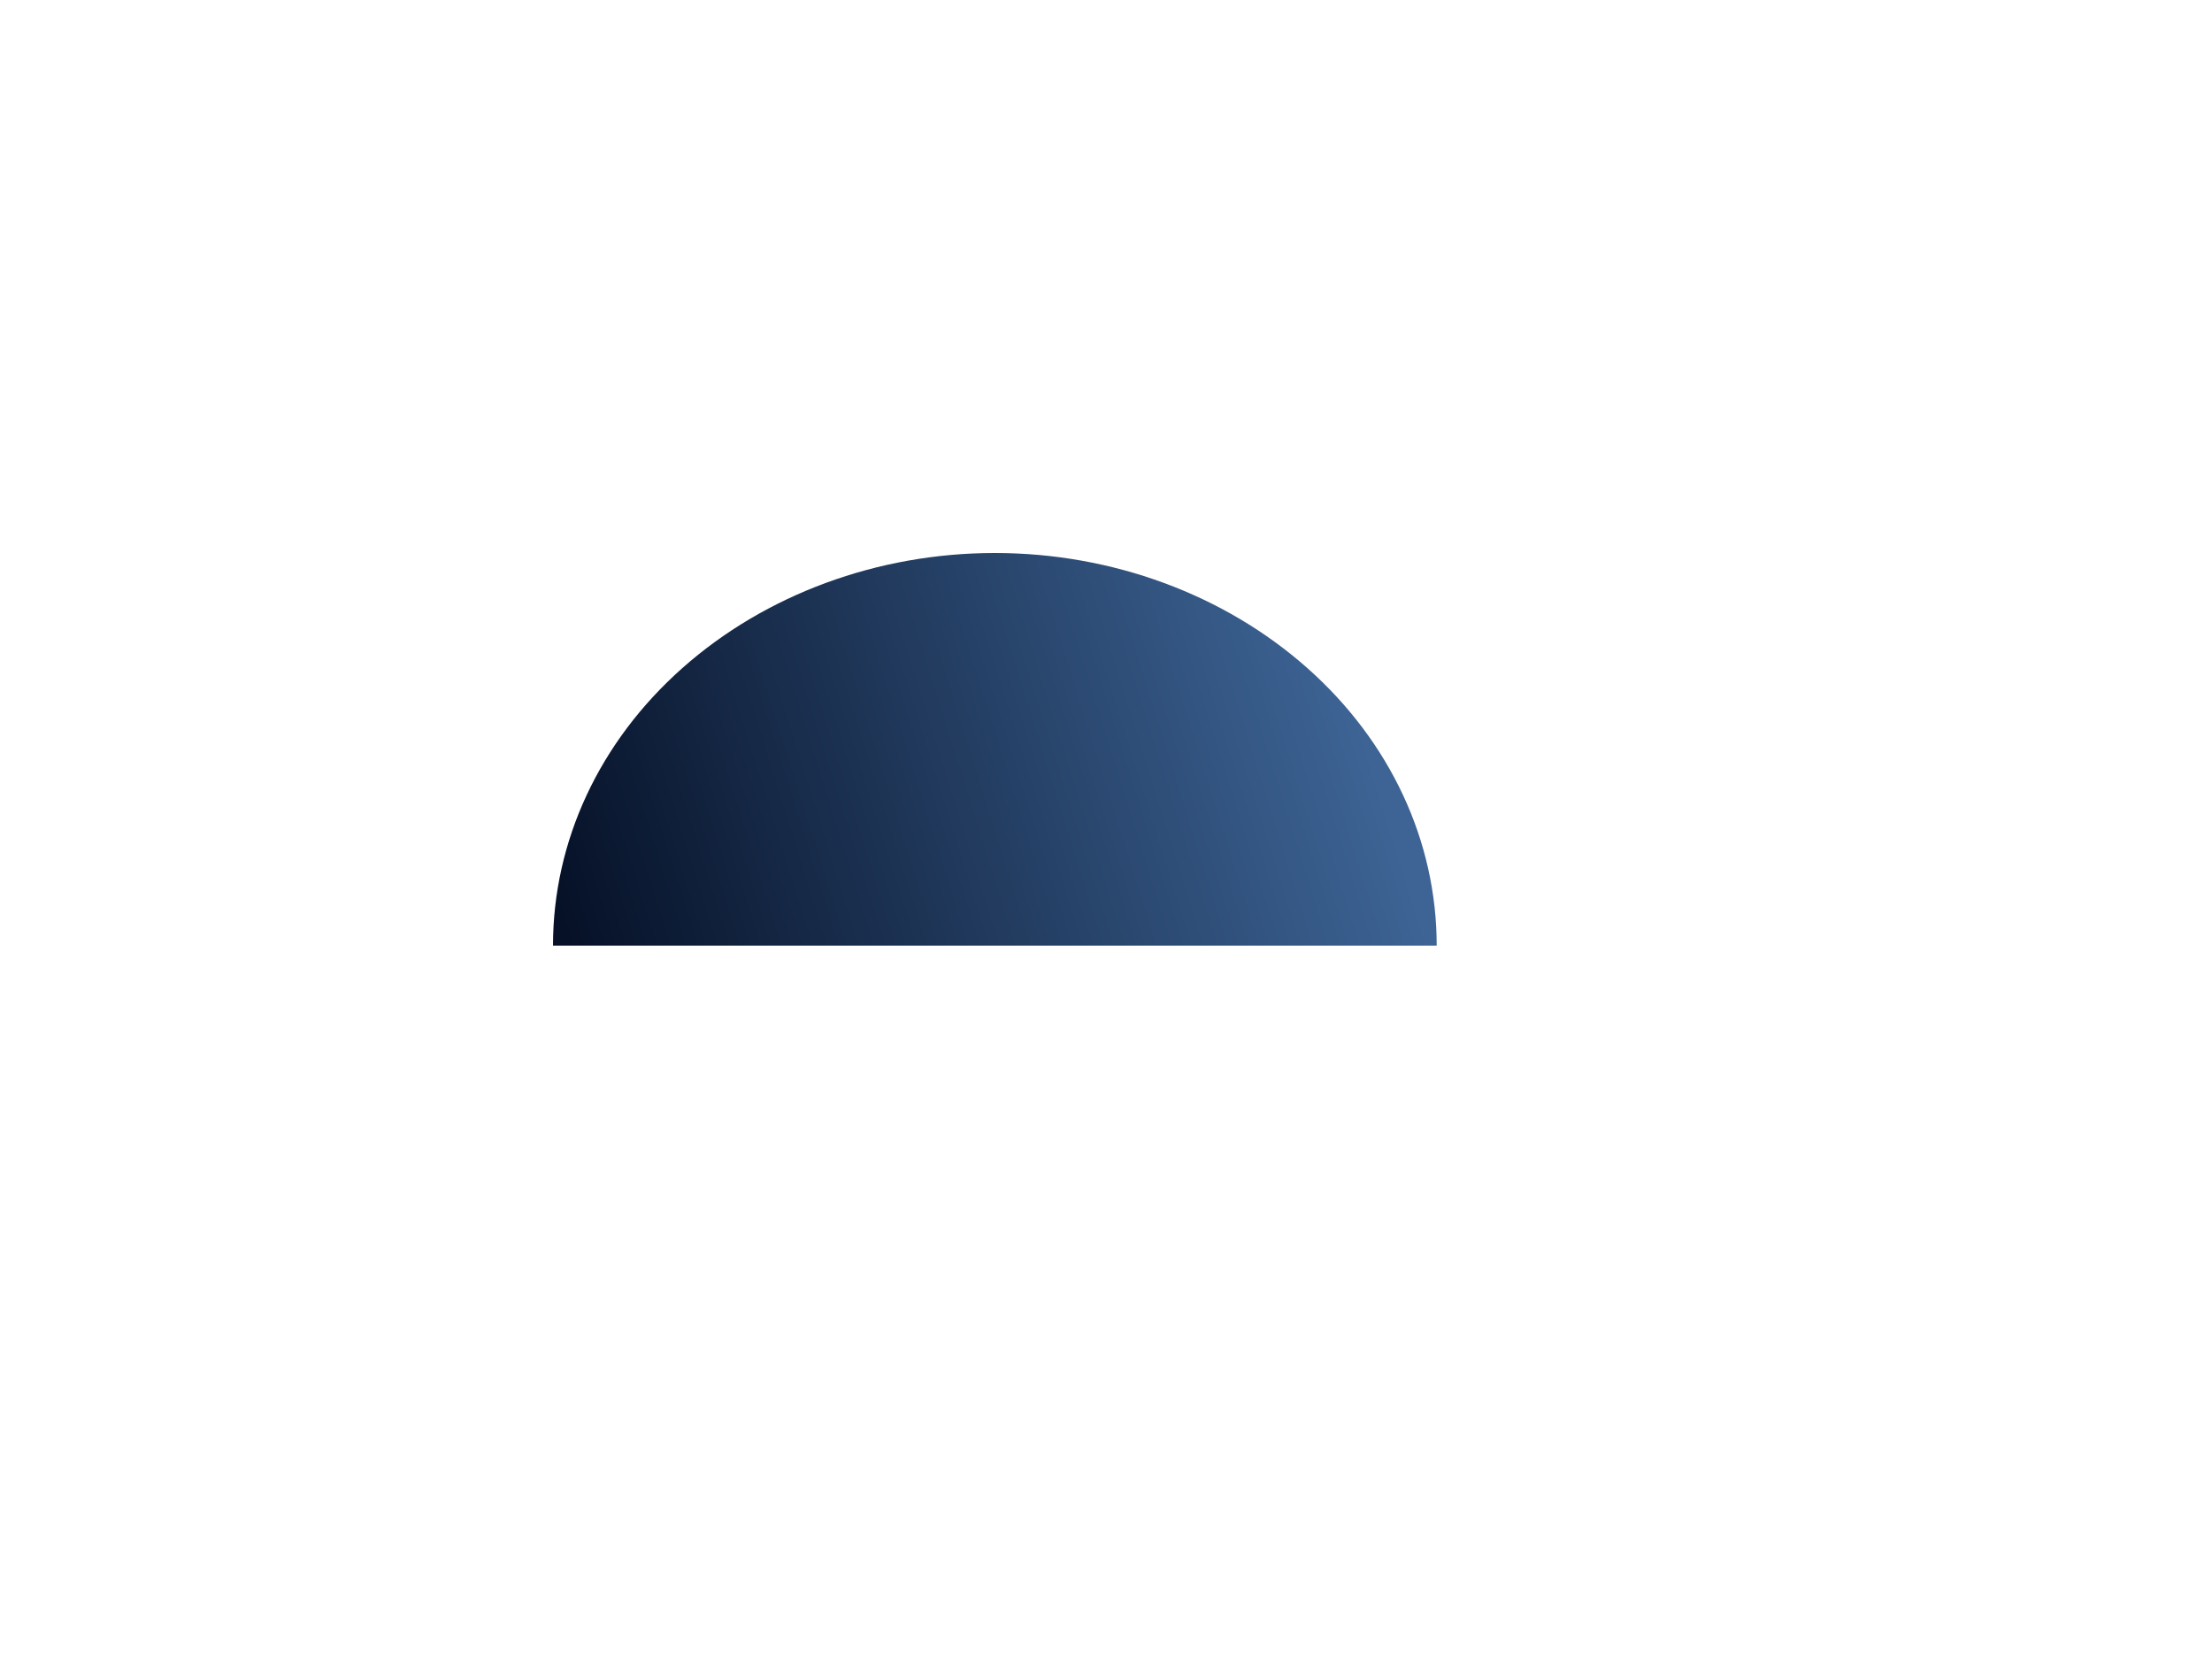 <?xml version="1.0" encoding="utf-8"?>
<svg xmlns="http://www.w3.org/2000/svg" fill="none" height="100%" overflow="visible" preserveAspectRatio="none" style="display: block;" viewBox="0 0 4 3" width="100%">
<g filter="url(#filter0_f_0_1680)" id="Ellipse 7">
<path d="M2.598 1.71C2.598 1.521 2.514 1.341 2.364 1.208C2.214 1.075 2.011 1 1.799 1C1.587 1 1.384 1.075 1.234 1.208C1.084 1.341 1 1.521 1 1.71L1.799 1.71H2.598Z" fill="url(#paint0_linear_0_1680)"/>
</g>
<defs>
<filter color-interpolation-filters="sRGB" filterUnits="userSpaceOnUse" height="1.712" id="filter0_f_0_1680" width="2.6" x="0.499" y="0.499">
<feFlood flood-opacity="0" result="BackgroundImageFix"/>
<feBlend in="SourceGraphic" in2="BackgroundImageFix" mode="normal" result="shape"/>
<feGaussianBlur result="effect1_foregroundBlur_0_1680" stdDeviation="0.251"/>
</filter>
<linearGradient gradientUnits="userSpaceOnUse" id="paint0_linear_0_1680" x1="2.421" x2="1" y1="1.177" y2="1.622">
<stop stop-color="#3D6495"/>
<stop offset="1" stop-color="#061127"/>
</linearGradient>
</defs>
</svg>